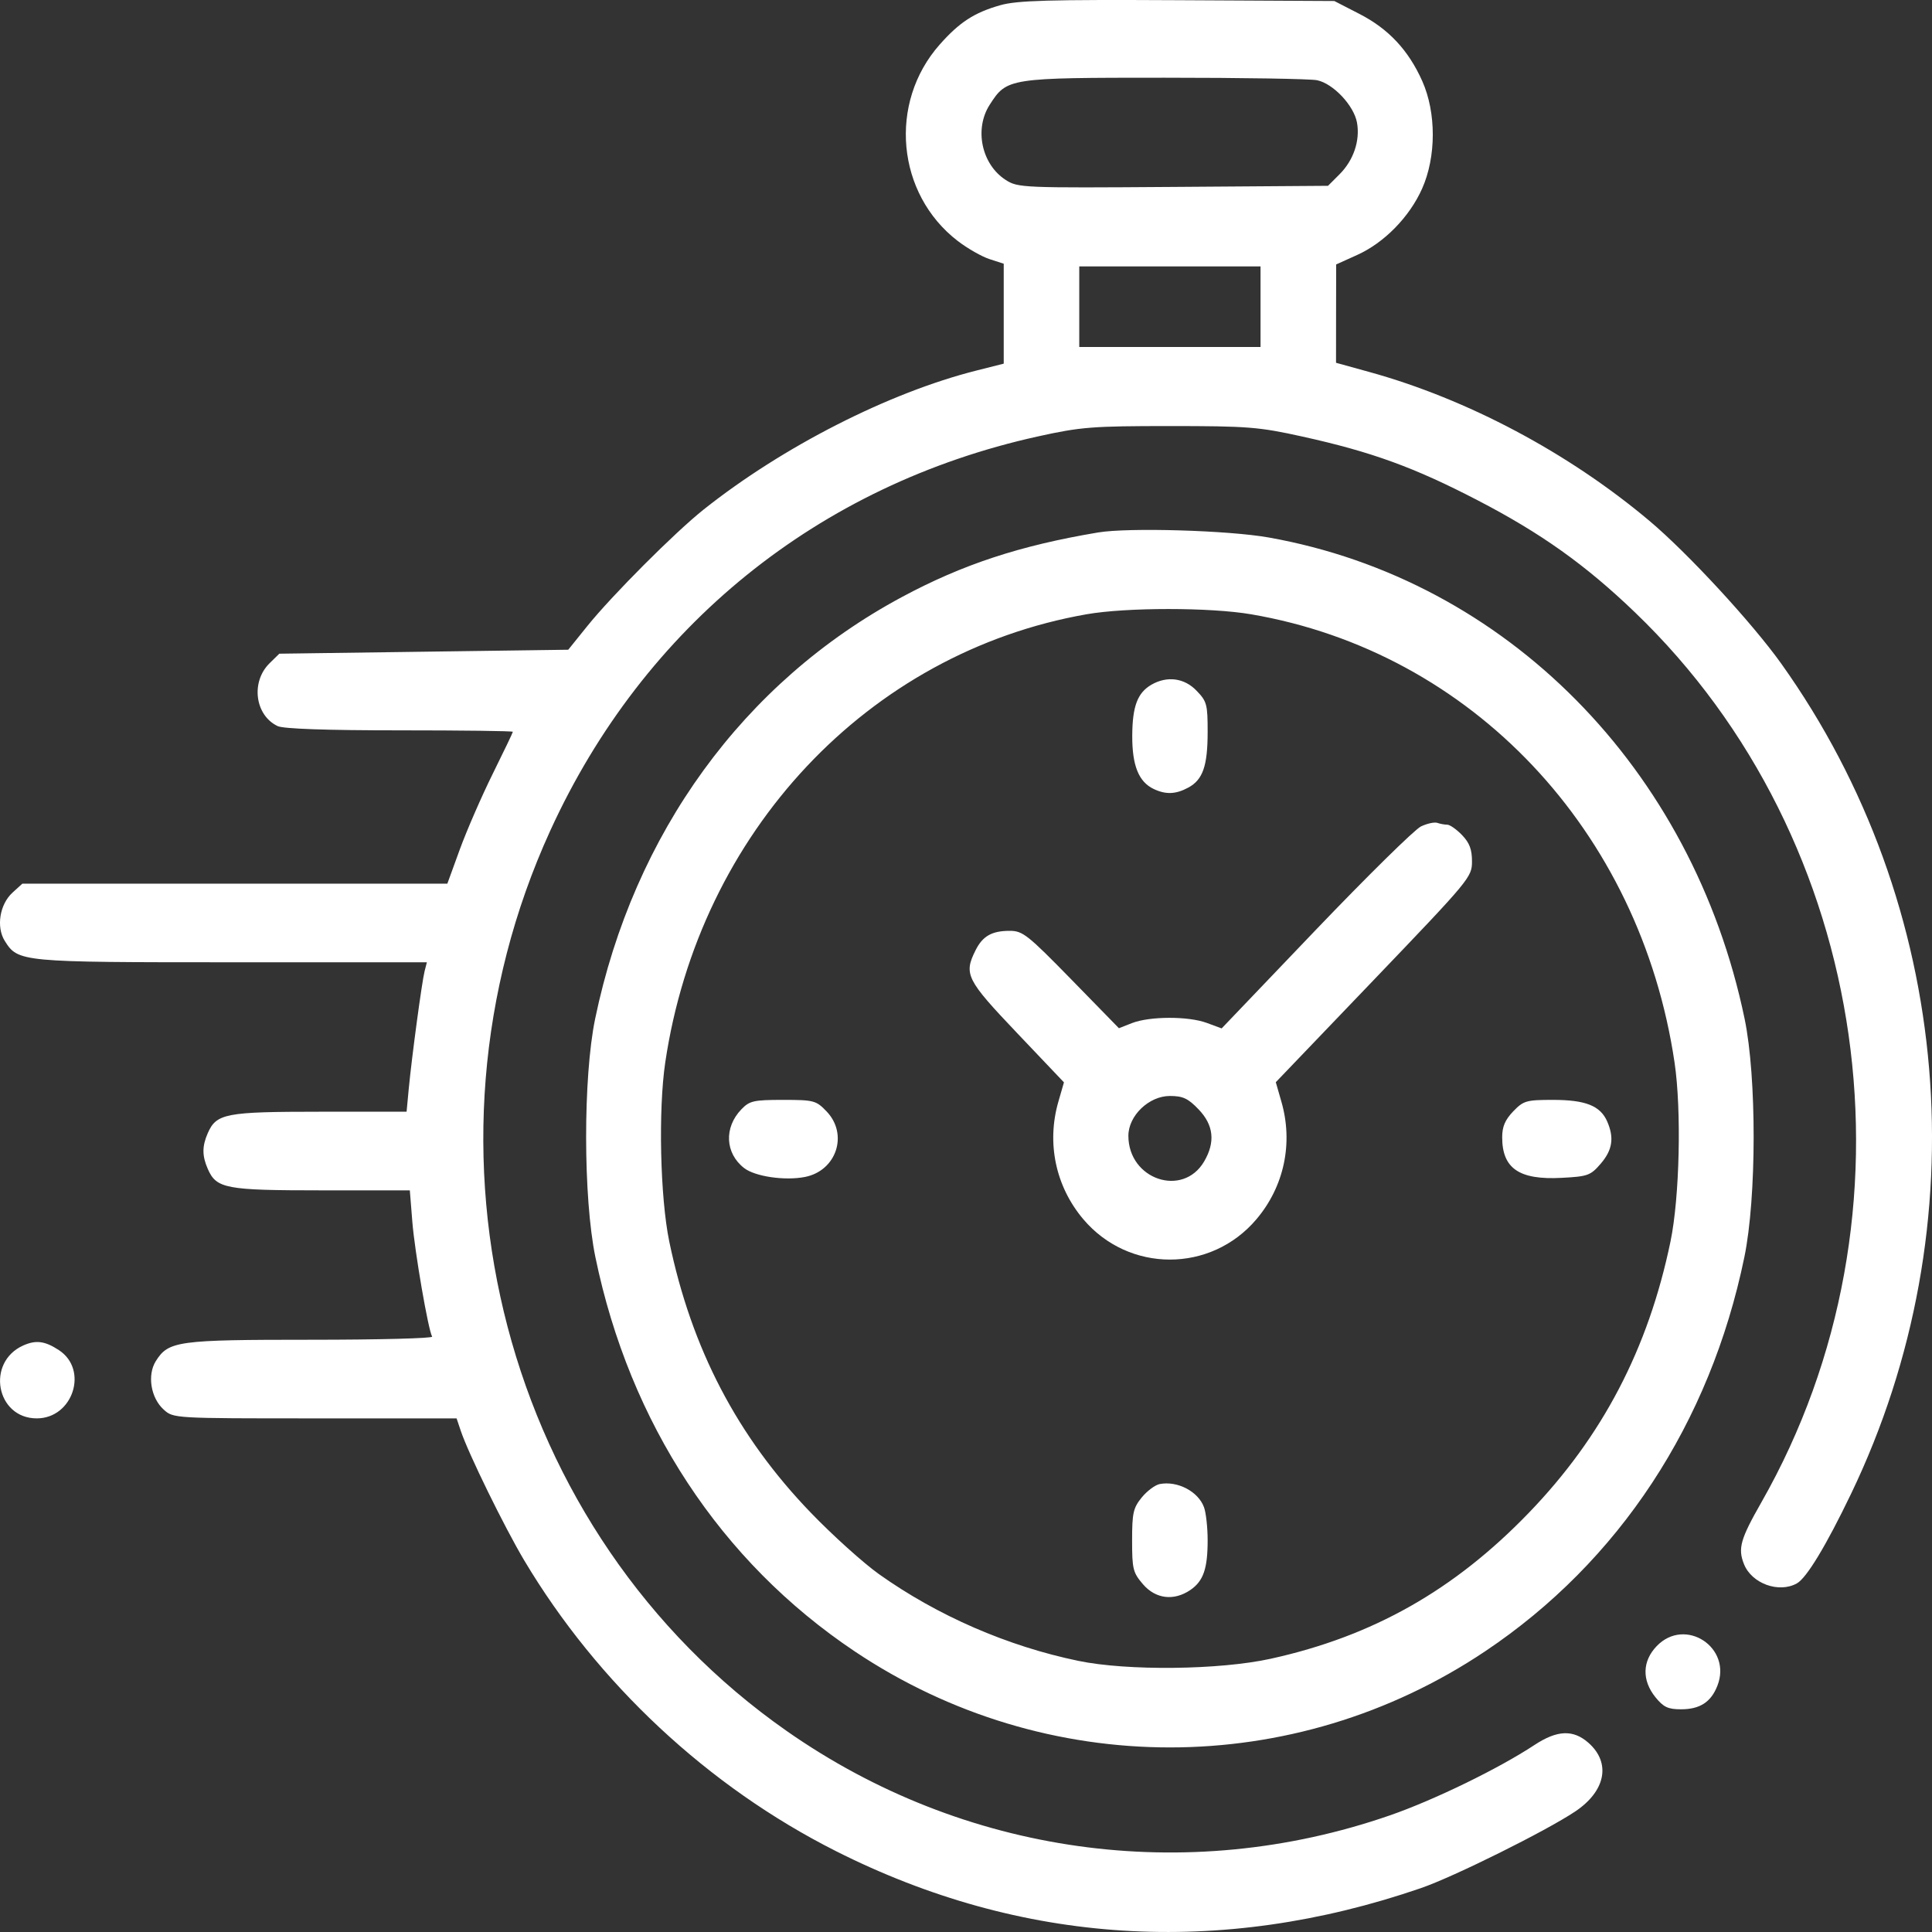 <svg width="40" height="40" viewBox="0 0 40 40" fill="none" xmlns="http://www.w3.org/2000/svg">
<rect x="0" y="0" width="40" height="40" fill="#333333" stroke="none"/>
<path fill-rule="evenodd" clip-rule="evenodd" d="M20.709 0.108C20.169 0.262 19.866 0.459 19.455 0.923C18.387 2.13 18.561 4.015 19.83 4.99C20.031 5.144 20.327 5.313 20.488 5.365L20.781 5.46V6.494V7.529L20.215 7.672C18.399 8.13 16.202 9.25 14.566 10.551C13.968 11.027 12.668 12.33 12.158 12.964L11.765 13.452L8.774 13.493L5.783 13.534L5.583 13.73C5.188 14.116 5.277 14.809 5.748 15.033C5.869 15.09 6.759 15.121 8.276 15.121C9.564 15.121 10.618 15.134 10.618 15.151C10.618 15.167 10.429 15.561 10.199 16.026C9.969 16.491 9.664 17.192 9.521 17.583L9.262 18.295H4.863H0.463L0.261 18.479C-0.006 18.72 -0.083 19.192 0.099 19.481C0.374 19.919 0.424 19.923 4.8 19.923H8.838L8.791 20.107C8.736 20.32 8.527 21.87 8.462 22.549L8.418 23.017H6.621C4.669 23.017 4.48 23.053 4.301 23.462C4.183 23.732 4.183 23.929 4.301 24.199C4.48 24.609 4.666 24.645 6.655 24.645H8.485L8.537 25.297C8.587 25.919 8.866 27.536 8.947 27.673C8.968 27.709 7.839 27.738 6.438 27.738C3.674 27.738 3.489 27.763 3.226 28.18C3.045 28.469 3.121 28.941 3.388 29.183C3.59 29.366 3.594 29.366 6.522 29.366H9.453L9.54 29.624C9.698 30.096 10.441 31.612 10.851 32.302C12.372 34.854 14.658 36.988 17.302 38.323C21.141 40.261 25.26 40.522 29.42 39.091C30.1 38.857 32.006 37.91 32.611 37.506C33.246 37.082 33.358 36.496 32.885 36.081C32.569 35.804 32.237 35.819 31.765 36.131C31.028 36.617 29.691 37.268 28.777 37.585C24.56 39.047 19.951 38.402 16.286 35.837C10.437 31.743 8.361 23.834 11.393 17.197C13.327 12.964 16.941 10.041 21.483 9.037C22.377 8.839 22.615 8.821 24.221 8.821C25.829 8.821 26.065 8.839 26.962 9.038C28.397 9.355 29.276 9.674 30.593 10.358C31.909 11.041 32.828 11.696 33.851 12.679C38.76 17.392 39.861 25.146 36.468 31.103C36.032 31.867 35.978 32.059 36.107 32.383C36.267 32.786 36.829 32.991 37.203 32.782C37.403 32.671 37.81 31.998 38.323 30.93C40.999 25.366 40.441 18.732 36.877 13.737C36.274 12.893 34.944 11.452 34.15 10.784C32.474 9.374 30.38 8.261 28.345 7.7L27.661 7.511L27.662 6.493L27.664 5.475L28.098 5.279C28.658 5.027 29.182 4.492 29.443 3.906C29.737 3.246 29.738 2.335 29.447 1.68C29.161 1.039 28.747 0.596 28.143 0.287L27.626 0.021L24.379 0.004C21.715 -0.01 21.057 0.009 20.709 0.108ZM27.269 1.661C27.604 1.731 28.031 2.185 28.095 2.538C28.162 2.911 28.024 3.319 27.732 3.61L27.495 3.847L24.288 3.87C21.173 3.892 21.074 3.888 20.823 3.726C20.323 3.405 20.167 2.673 20.49 2.17C20.847 1.613 20.877 1.609 24.114 1.609C25.71 1.609 27.13 1.632 27.269 1.661ZM26.098 6.35V7.184H24.221H22.345V6.35V5.516H24.221H26.098V6.35ZM22.736 11.024C21.121 11.294 19.928 11.686 18.671 12.362C15.397 14.119 13.12 17.25 12.322 21.092C12.071 22.303 12.073 24.798 12.327 26.028C13.037 29.466 14.921 32.332 17.693 34.188C21.655 36.842 26.787 36.842 30.749 34.188C33.521 32.332 35.406 29.466 36.115 26.028C36.369 24.798 36.372 22.303 36.12 21.092C35.043 15.908 31.181 12.002 26.267 11.128C25.438 10.98 23.364 10.919 22.736 11.024ZM25.902 12.718C30.466 13.498 33.958 17.195 34.67 21.999C34.816 22.985 34.775 24.791 34.586 25.703C34.126 27.924 33.177 29.741 31.653 31.321C30.108 32.923 28.422 33.877 26.311 34.342C25.251 34.576 23.338 34.597 22.324 34.386C20.858 34.082 19.412 33.453 18.201 32.593C17.879 32.364 17.243 31.792 16.789 31.321C15.265 29.741 14.317 27.924 13.856 25.703C13.668 24.791 13.627 22.985 13.773 21.999C14.479 17.23 17.974 13.511 22.495 12.718C23.32 12.573 25.055 12.573 25.902 12.718ZM23.839 14.176C23.551 14.343 23.445 14.623 23.442 15.23C23.439 15.849 23.575 16.187 23.886 16.335C24.137 16.454 24.343 16.446 24.601 16.307C24.904 16.144 25.003 15.858 25.003 15.152C25.003 14.583 24.987 14.521 24.774 14.301C24.521 14.036 24.164 13.989 23.839 14.176ZM29.42 17.11C29.291 17.171 28.31 18.137 27.239 19.256L25.293 21.292L24.982 21.177C24.599 21.037 23.807 21.039 23.439 21.181L23.166 21.288L22.182 20.28C21.277 19.354 21.174 19.272 20.906 19.272C20.533 19.272 20.343 19.381 20.196 19.678C19.951 20.17 20.008 20.284 21.053 21.383L22.028 22.409L21.913 22.807C21.665 23.665 21.855 24.564 22.428 25.242C23.371 26.357 25.072 26.357 26.014 25.242C26.588 24.564 26.778 23.665 26.529 22.806L26.414 22.406L28.445 20.286C30.434 18.209 30.476 18.16 30.476 17.835C30.476 17.585 30.425 17.451 30.27 17.289C30.156 17.171 30.018 17.074 29.963 17.074C29.908 17.074 29.816 17.057 29.759 17.037C29.701 17.016 29.549 17.049 29.42 17.11ZM24.815 22.968C25.128 23.293 25.165 23.645 24.931 24.046C24.489 24.8 23.363 24.421 23.362 23.517C23.361 23.1 23.787 22.691 24.221 22.691C24.49 22.691 24.598 22.741 24.815 22.968ZM15.348 22.969C14.987 23.344 15.012 23.877 15.406 24.183C15.632 24.359 16.247 24.449 16.664 24.368C17.319 24.24 17.569 23.485 17.113 23.01C16.896 22.784 16.851 22.772 16.21 22.772C15.602 22.772 15.518 22.791 15.348 22.969ZM31.329 23.01C31.161 23.186 31.101 23.326 31.101 23.545C31.101 24.192 31.453 24.433 32.332 24.386C32.874 24.358 32.931 24.337 33.142 24.092C33.385 23.808 33.423 23.557 33.275 23.218C33.133 22.894 32.828 22.772 32.154 22.772C31.599 22.772 31.542 22.789 31.329 23.01ZM0.48 27.857C-0.295 28.206 -0.079 29.366 0.761 29.366C1.51 29.366 1.838 28.36 1.221 27.954C0.93 27.763 0.744 27.739 0.48 27.857ZM24.009 30.726C23.914 30.745 23.747 30.87 23.637 31.005C23.462 31.222 23.439 31.324 23.439 31.894C23.439 32.488 23.457 32.558 23.664 32.8C23.926 33.105 24.304 33.151 24.645 32.919C24.914 32.735 25.003 32.48 25.003 31.889C25.003 31.626 24.969 31.319 24.928 31.207C24.809 30.879 24.378 30.654 24.009 30.726ZM34.3 34.081C34.001 34.392 33.991 34.788 34.274 35.139C34.441 35.345 34.534 35.389 34.804 35.389C35.192 35.389 35.422 35.242 35.555 34.906C35.871 34.112 34.89 33.467 34.3 34.081Z" fill="white"/>
</svg>
